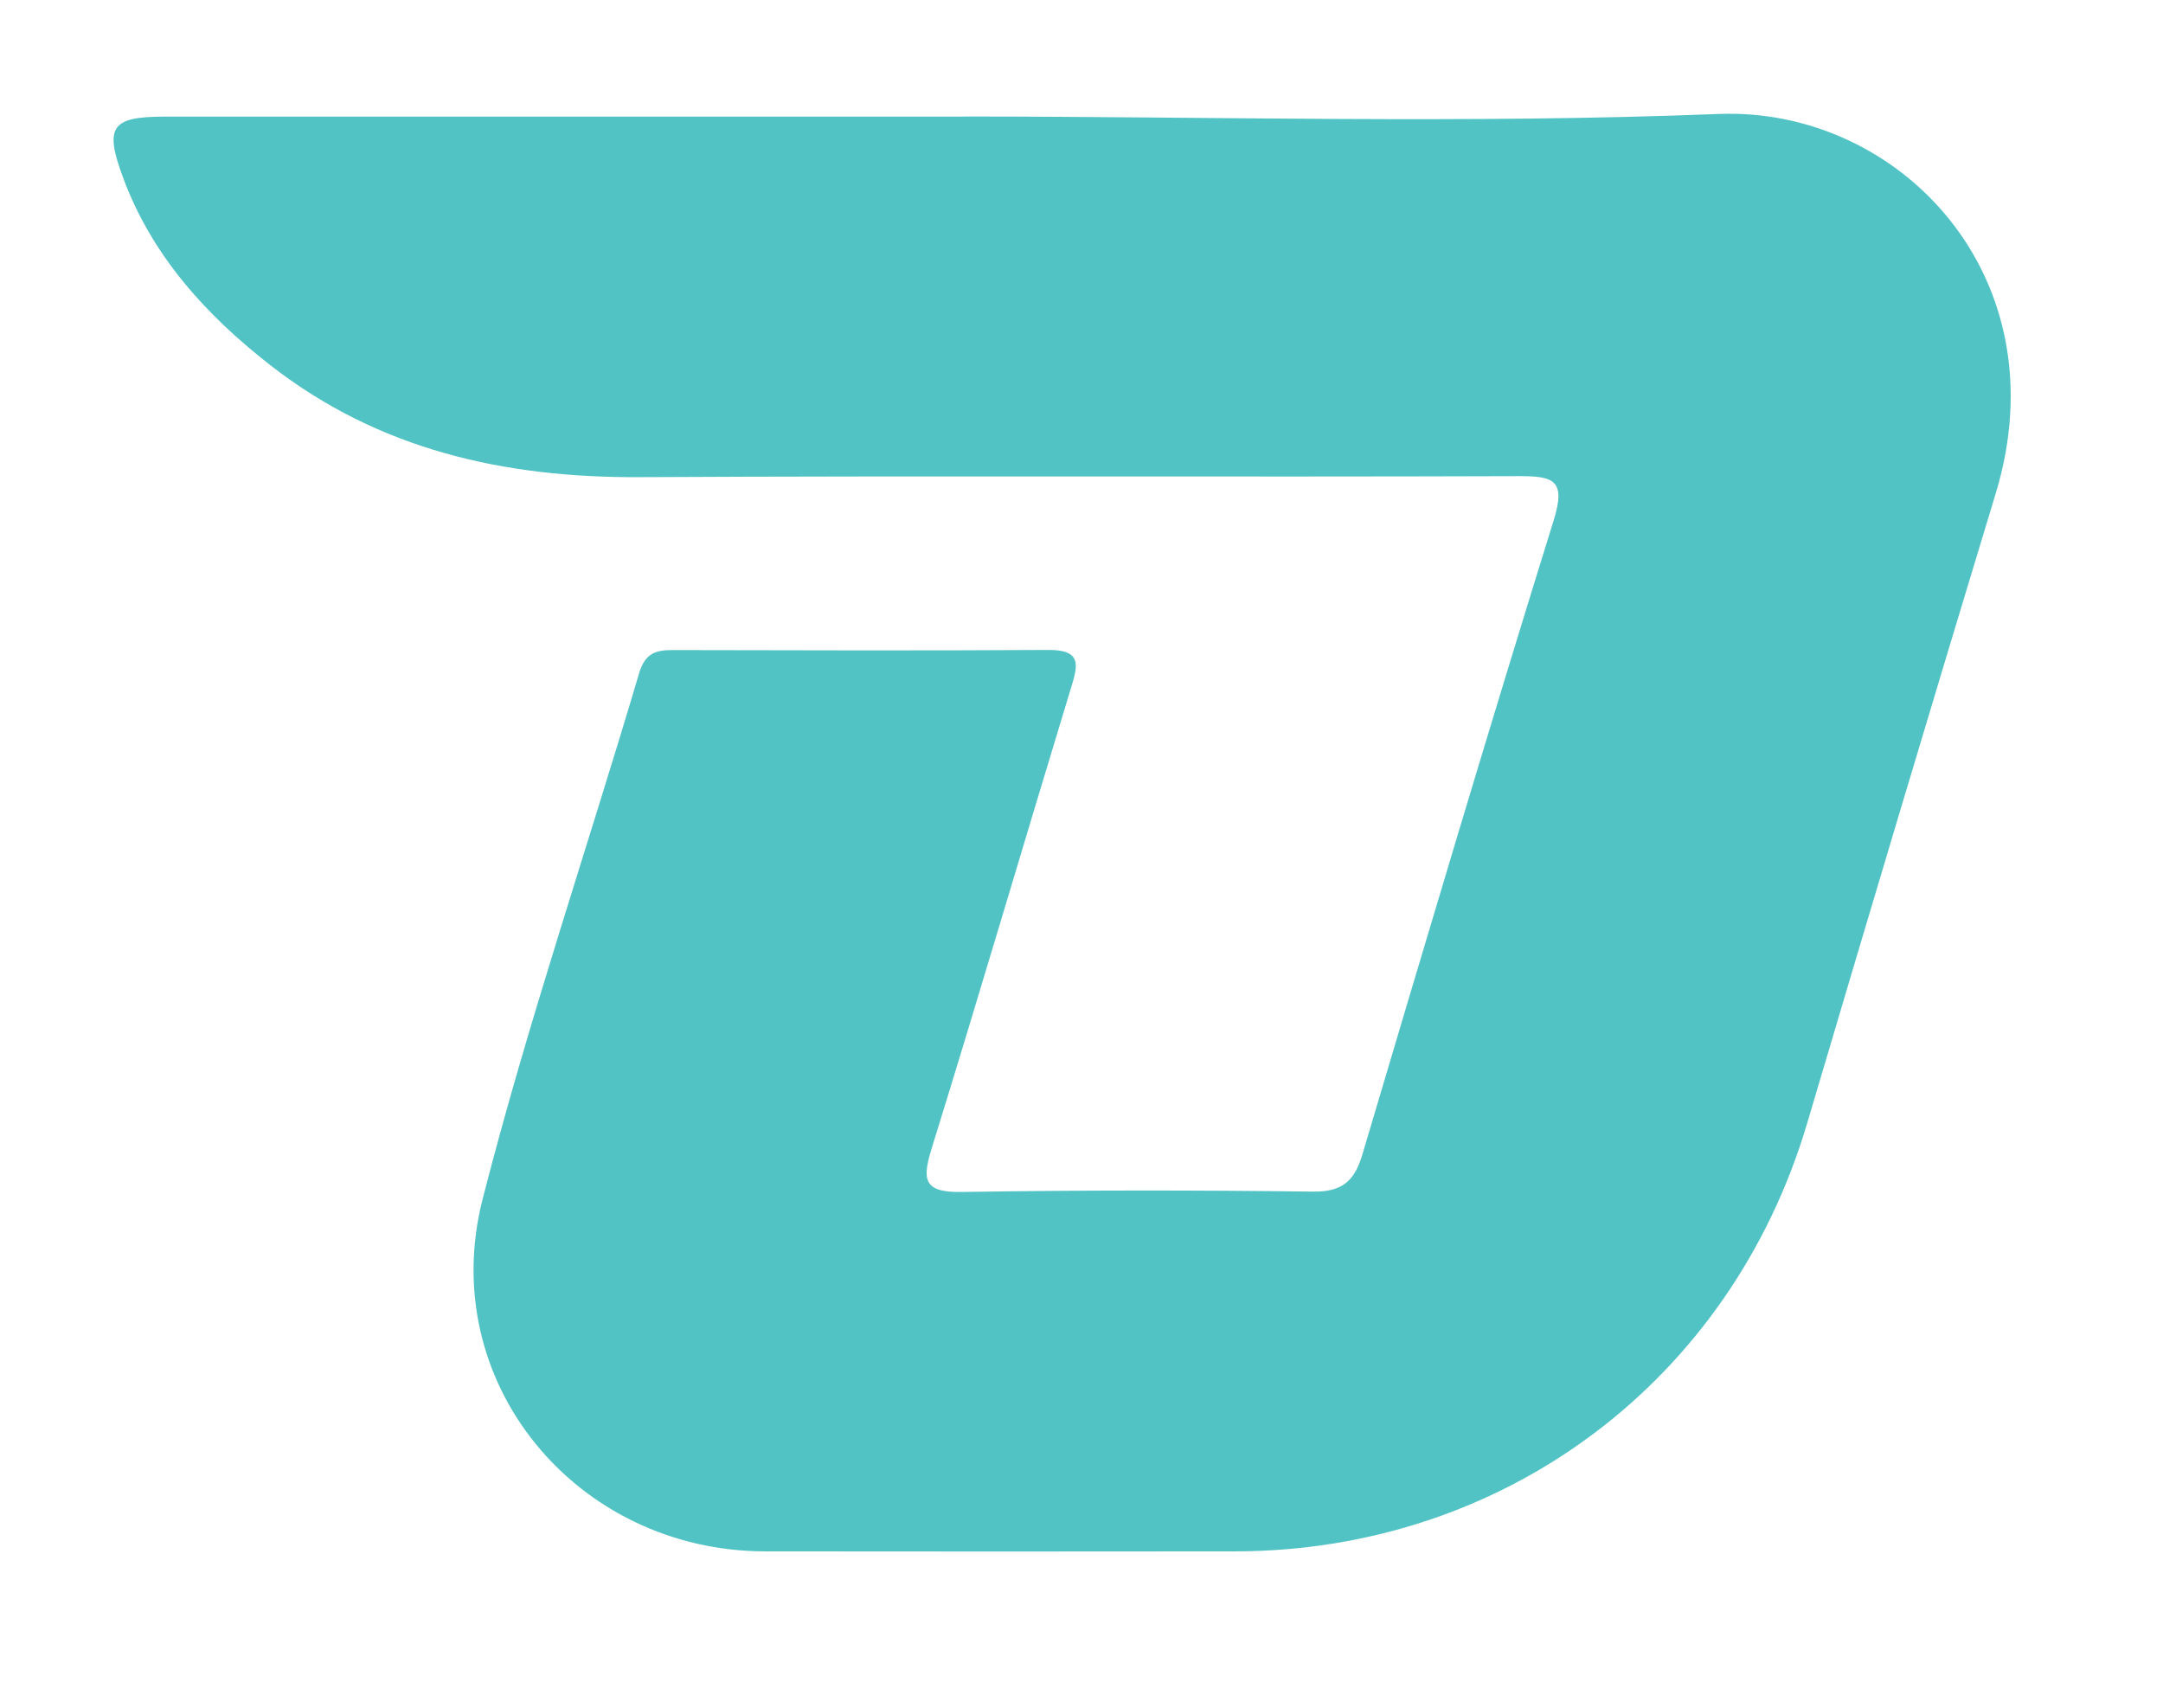 <?xml version="1.0" encoding="UTF-8"?>
<svg id="Layer_1" data-name="Layer 1" xmlns="http://www.w3.org/2000/svg" viewBox="0 0 171 135">
  <defs>
    <style>
      .cls-1 {
        fill: #51c3c5;
        stroke-width: 0px;
      }
    </style>
  </defs>
  <g id="Img">
    <path class="cls-1" d="m76.15,9.21c19.9,0,39.83.59,59.7-.2,14.25-.57,27.14,12.81,21.93,29.98-5.03,16.58-9.99,33.18-14.91,49.8-6.03,20.37-23.95,33.82-45.22,33.85-12.39.01-24.78.02-37.17,0-14.91-.03-26.02-13.38-22.33-27.83,3.58-14,8.27-27.71,12.37-41.57.47-1.6,1.32-1.86,2.7-1.85,9.89.02,19.78.05,29.66-.01,2.73-.02,2.32,1.28,1.76,3.1-3.67,12.05-7.21,24.13-10.94,36.16-.77,2.49-.84,3.64,2.31,3.59,9.26-.15,18.52-.15,27.78-.03,2.33.03,3.3-.84,3.92-2.95,4.97-16.73,9.94-33.46,15.12-50.12.99-3.18,0-3.5-2.78-3.49-23.15.08-46.31-.04-69.47.08-10.69.06-20.6-2.15-29.17-8.82-5.1-3.97-9.38-8.66-11.67-14.83-1.52-4.08-.93-4.85,3.31-4.85,21.03,0,42.05,0,63.08,0Z"/>
  </g>
</svg>